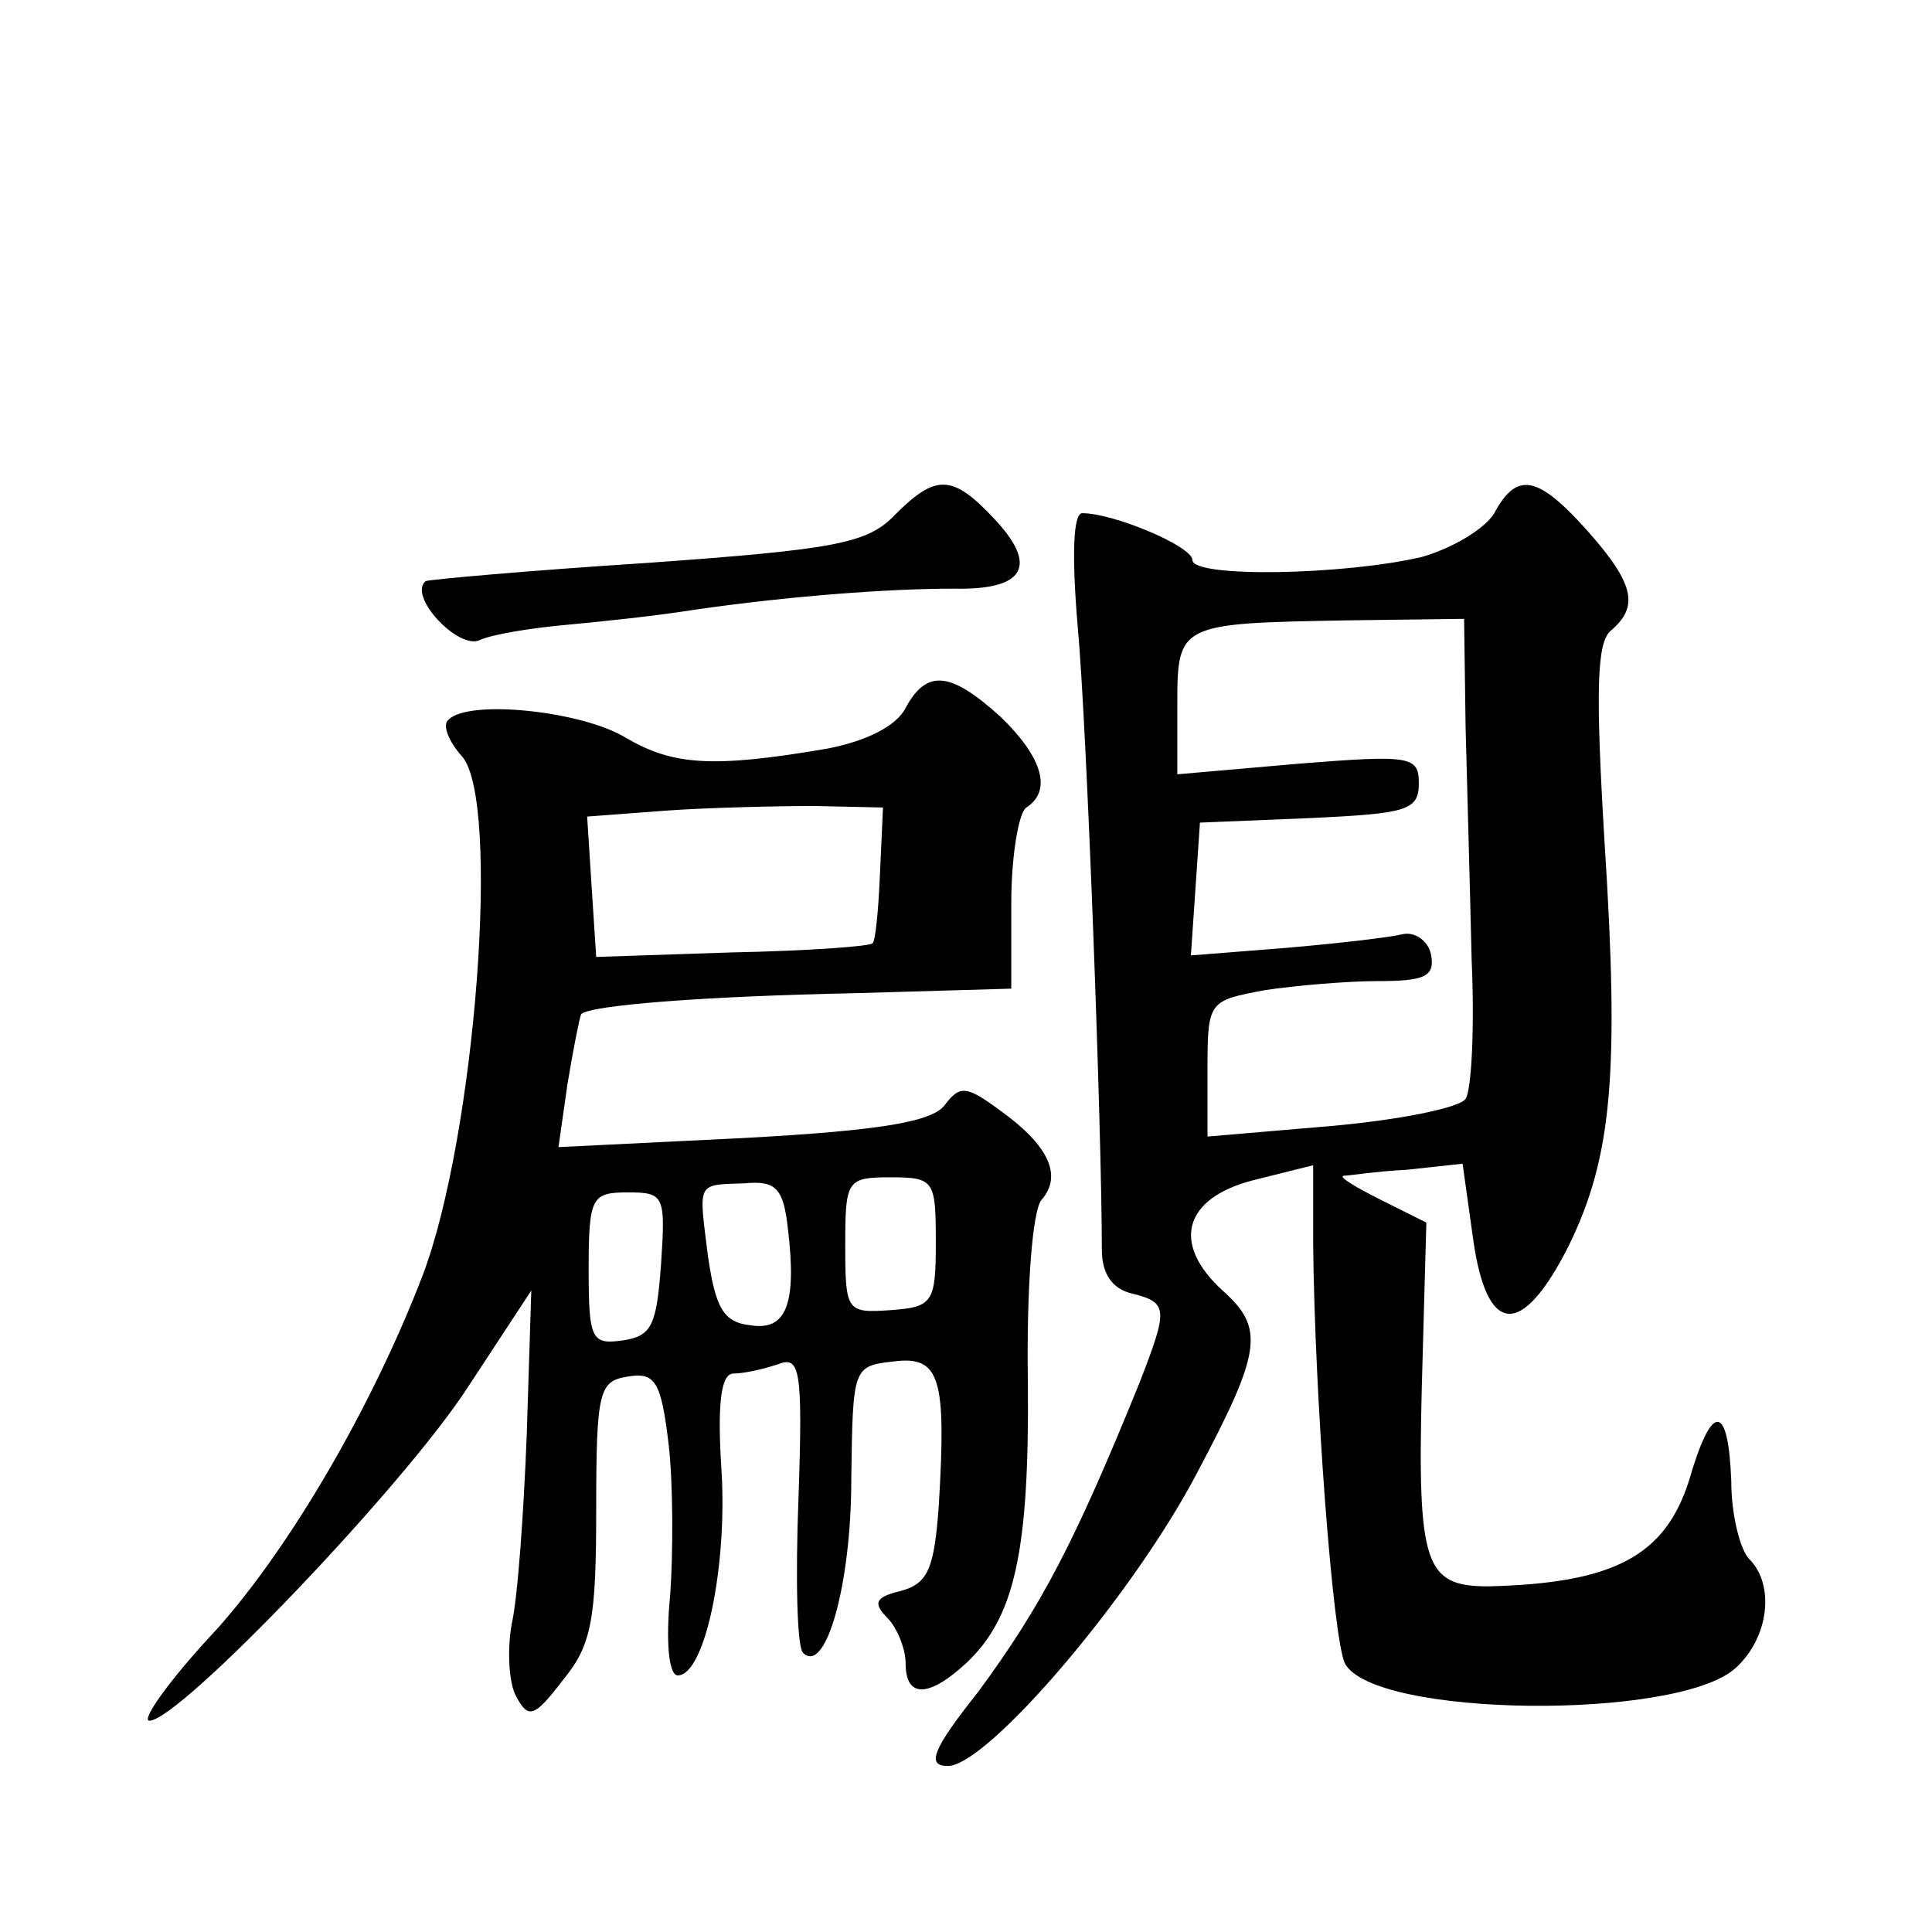 <?xml version="1.0" standalone="no"?>
<!DOCTYPE svg PUBLIC "-//W3C//DTD SVG 20010904//EN"
 "http://www.w3.org/TR/2001/REC-SVG-20010904/DTD/svg10.dtd">
<svg version="1.0" xmlns="http://www.w3.org/2000/svg"
 width="128pt" height="128pt" viewBox="0 0 128 128"
 preserveAspectRatio="xMidYMid meet">
<g transform="translate(0,128) scale(0.1,-0.1)"
fill="#0" stroke="none">
<path d="M593 939 c-18 -19 -39 -23 -165 -32 -78 -5 -144 -11 -146 -12 -12 -10
22 -46 36 -39 9 4 35 8 57 10 22 2 60 6 85 10 62 9 128 14 172 14 47 -1 56 15 27
46 -28 30 -39 30 -66 3z M990 940 c-6 -10 -27 -23 -48 -29 -51 -12 -152 -14 -152
-2 0 9 -52 31 -73 31 -6 0 -7 -28 -3 -75 6 -64 16 -335 16 -413 0 -16 7 -26 20
-29 24 -6 24 -10 5 -59 -43 -106 -65 -148 -107 -205 -31 -39 -34 -49 -20 -49 26
0 122 112 165 194 43 81 45 96 17 121 -34 31 -26 61 20 73 l40 10 0 -52 c1 -101
13 -261 21 -278 19 -36 221 -38 259 -3 22 20 26 55 9 72 -6 6 -12 29 -12 52 -2
52 -13 52 -28 0 -16 -50 -50 -68 -133 -70 -42 0 -47 14 -44 133 l3 108 -30 15 c-16
8 -28 15 -25 16 3 0 22 3 42 4 l37 4 7 -50 c9 -64 32 -66 63 -5 29 59 34 114 24
269 -6 100 -5 131 4 139 19 16 16 31 -15 66 -33 37 -47 40 -62 12z m-19 -142 c1
-40 3 -109 4 -154 2 -44 0 -86 -4 -92 -4 -6 -44 -14 -89 -18 l-82 -7 0 45 c0 45
1 45 38 52 20 3 54 6 75 6 31 0 38 3 35 18 -2 9 -11 15 -19 13 -8 -2 -42 -6 -77
-9 l-63 -5 3 44 3 44 73 3 c64 3 72 5 72 23 0 18 -5 19 -80 13 l-80 -7 0 46 c0
54 1 54 113 56 l77 1 1 -72z M600 811 c-6 -12 -26 -22 -52 -27 -76 -13 -102 -11
-133 7 -29 18 -105 26 -118 12 -4 -3 0 -14 9 -24 26 -29 9 -252 -26 -344 -33 -86
-87 -179 -136 -234 -31 -33 -51 -61 -45 -61 20 0 169 156 211 221 l42 64 -3 -95
c-2 -52 -6 -109 -10 -126 -3 -17 -2 -39 3 -48 8 -15 12 -14 31 11 19 23 22 40 22
113 0 79 2 85 21 88 18 3 22 -3 27 -45 3 -26 3 -72 1 -100 -3 -30 -1 -53 5 -53
18 0 33 72 29 136 -3 46 0 64 8 64 7 0 20 3 29 6 15 6 17 -2 14 -89 -2 -52 -1 -98
3 -102 15 -15 32 45 32 115 1 74 1 75 28 78 31 4 35 -11 30 -95 -3 -42 -7 -52 -25
-57 -17 -4 -19 -8 -9 -18 6 -6 12 -20 12 -30 0 -23 15 -23 40 0 32 30 42 73 41
186 -1 62 3 114 9 121 14 16 5 36 -27 59 -23 17 -27 17 -37 4 -8 -11 -41 -17 -134
-22 l-122 -6 6 42 c4 24 8 44 9 46 5 6 82 12 182 14 l103 3 0 57 c0 31 5 60 10
63 17 11 11 33 -17 60 -33 30 -49 32 -63 6z m-17 -110 c-1 -24 -3 -45 -5 -46 -2
-2 -43 -5 -93 -6 l-90 -3 -3 46 -3 47 53 4 c29 2 73 3 98 3 l45 -1 -2 -44z m-61
-235 c6 -50 -1 -68 -25 -64 -18 2 -23 12 -28 46 -6 49 -8 47 24 48 21 2 26 -3 29
-30z m98 -9 c0 -40 -2 -43 -30 -45 -29 -2 -30 -1 -30 43 0 43 1 45 30 45 29 0 30
-2 30 -43z m-182 -14 c-3 -41 -6 -48 -25 -51 -21 -3 -23 0 -23 47 0 48 2 51 26
51 24 0 25 -2 22 -47z"/>
</g>
</svg>
